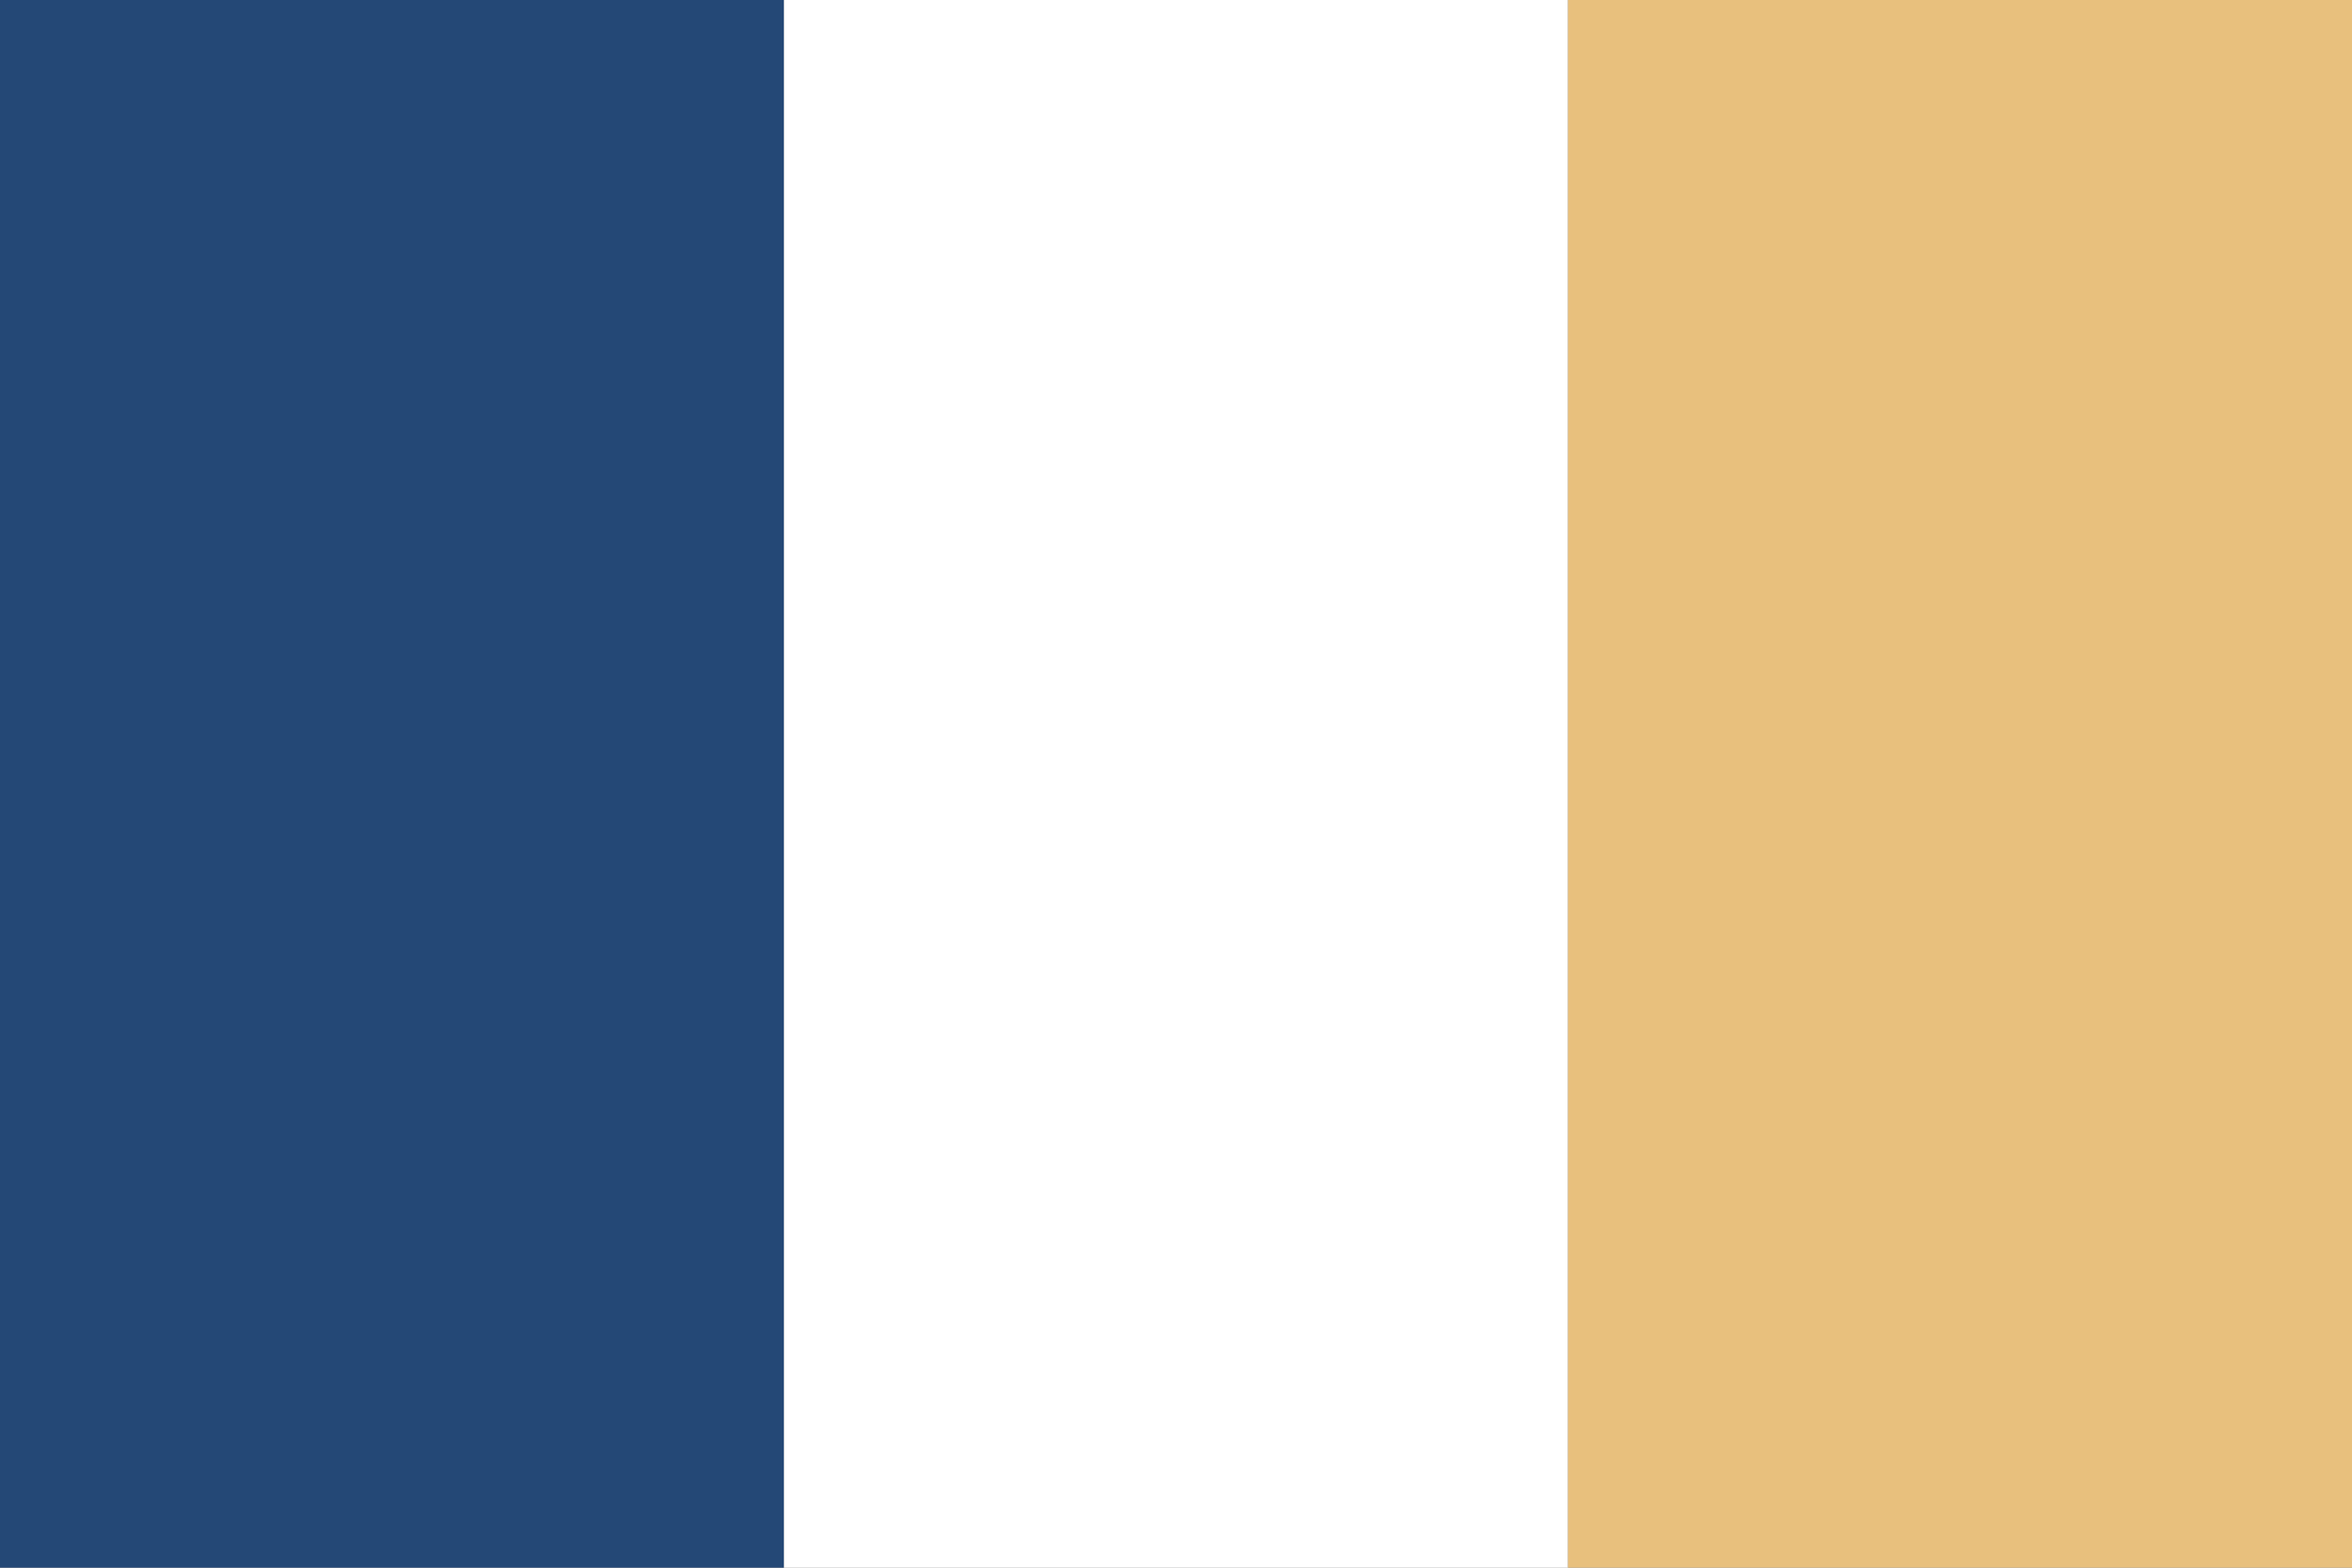 <?xml version="1.0" encoding="UTF-8"?>
<svg xmlns="http://www.w3.org/2000/svg" viewBox="0 0 18 12" width="18" height="12"><rect x="0" y="0" width="18" height="12" fill="#808080" stroke="none"/><rect width="6" height="12" fill="#244876"/><rect x="6" width="6" height="12" fill="#fff"/><rect x="12" width="6" height="12" fill="#E8C07D"/></svg>